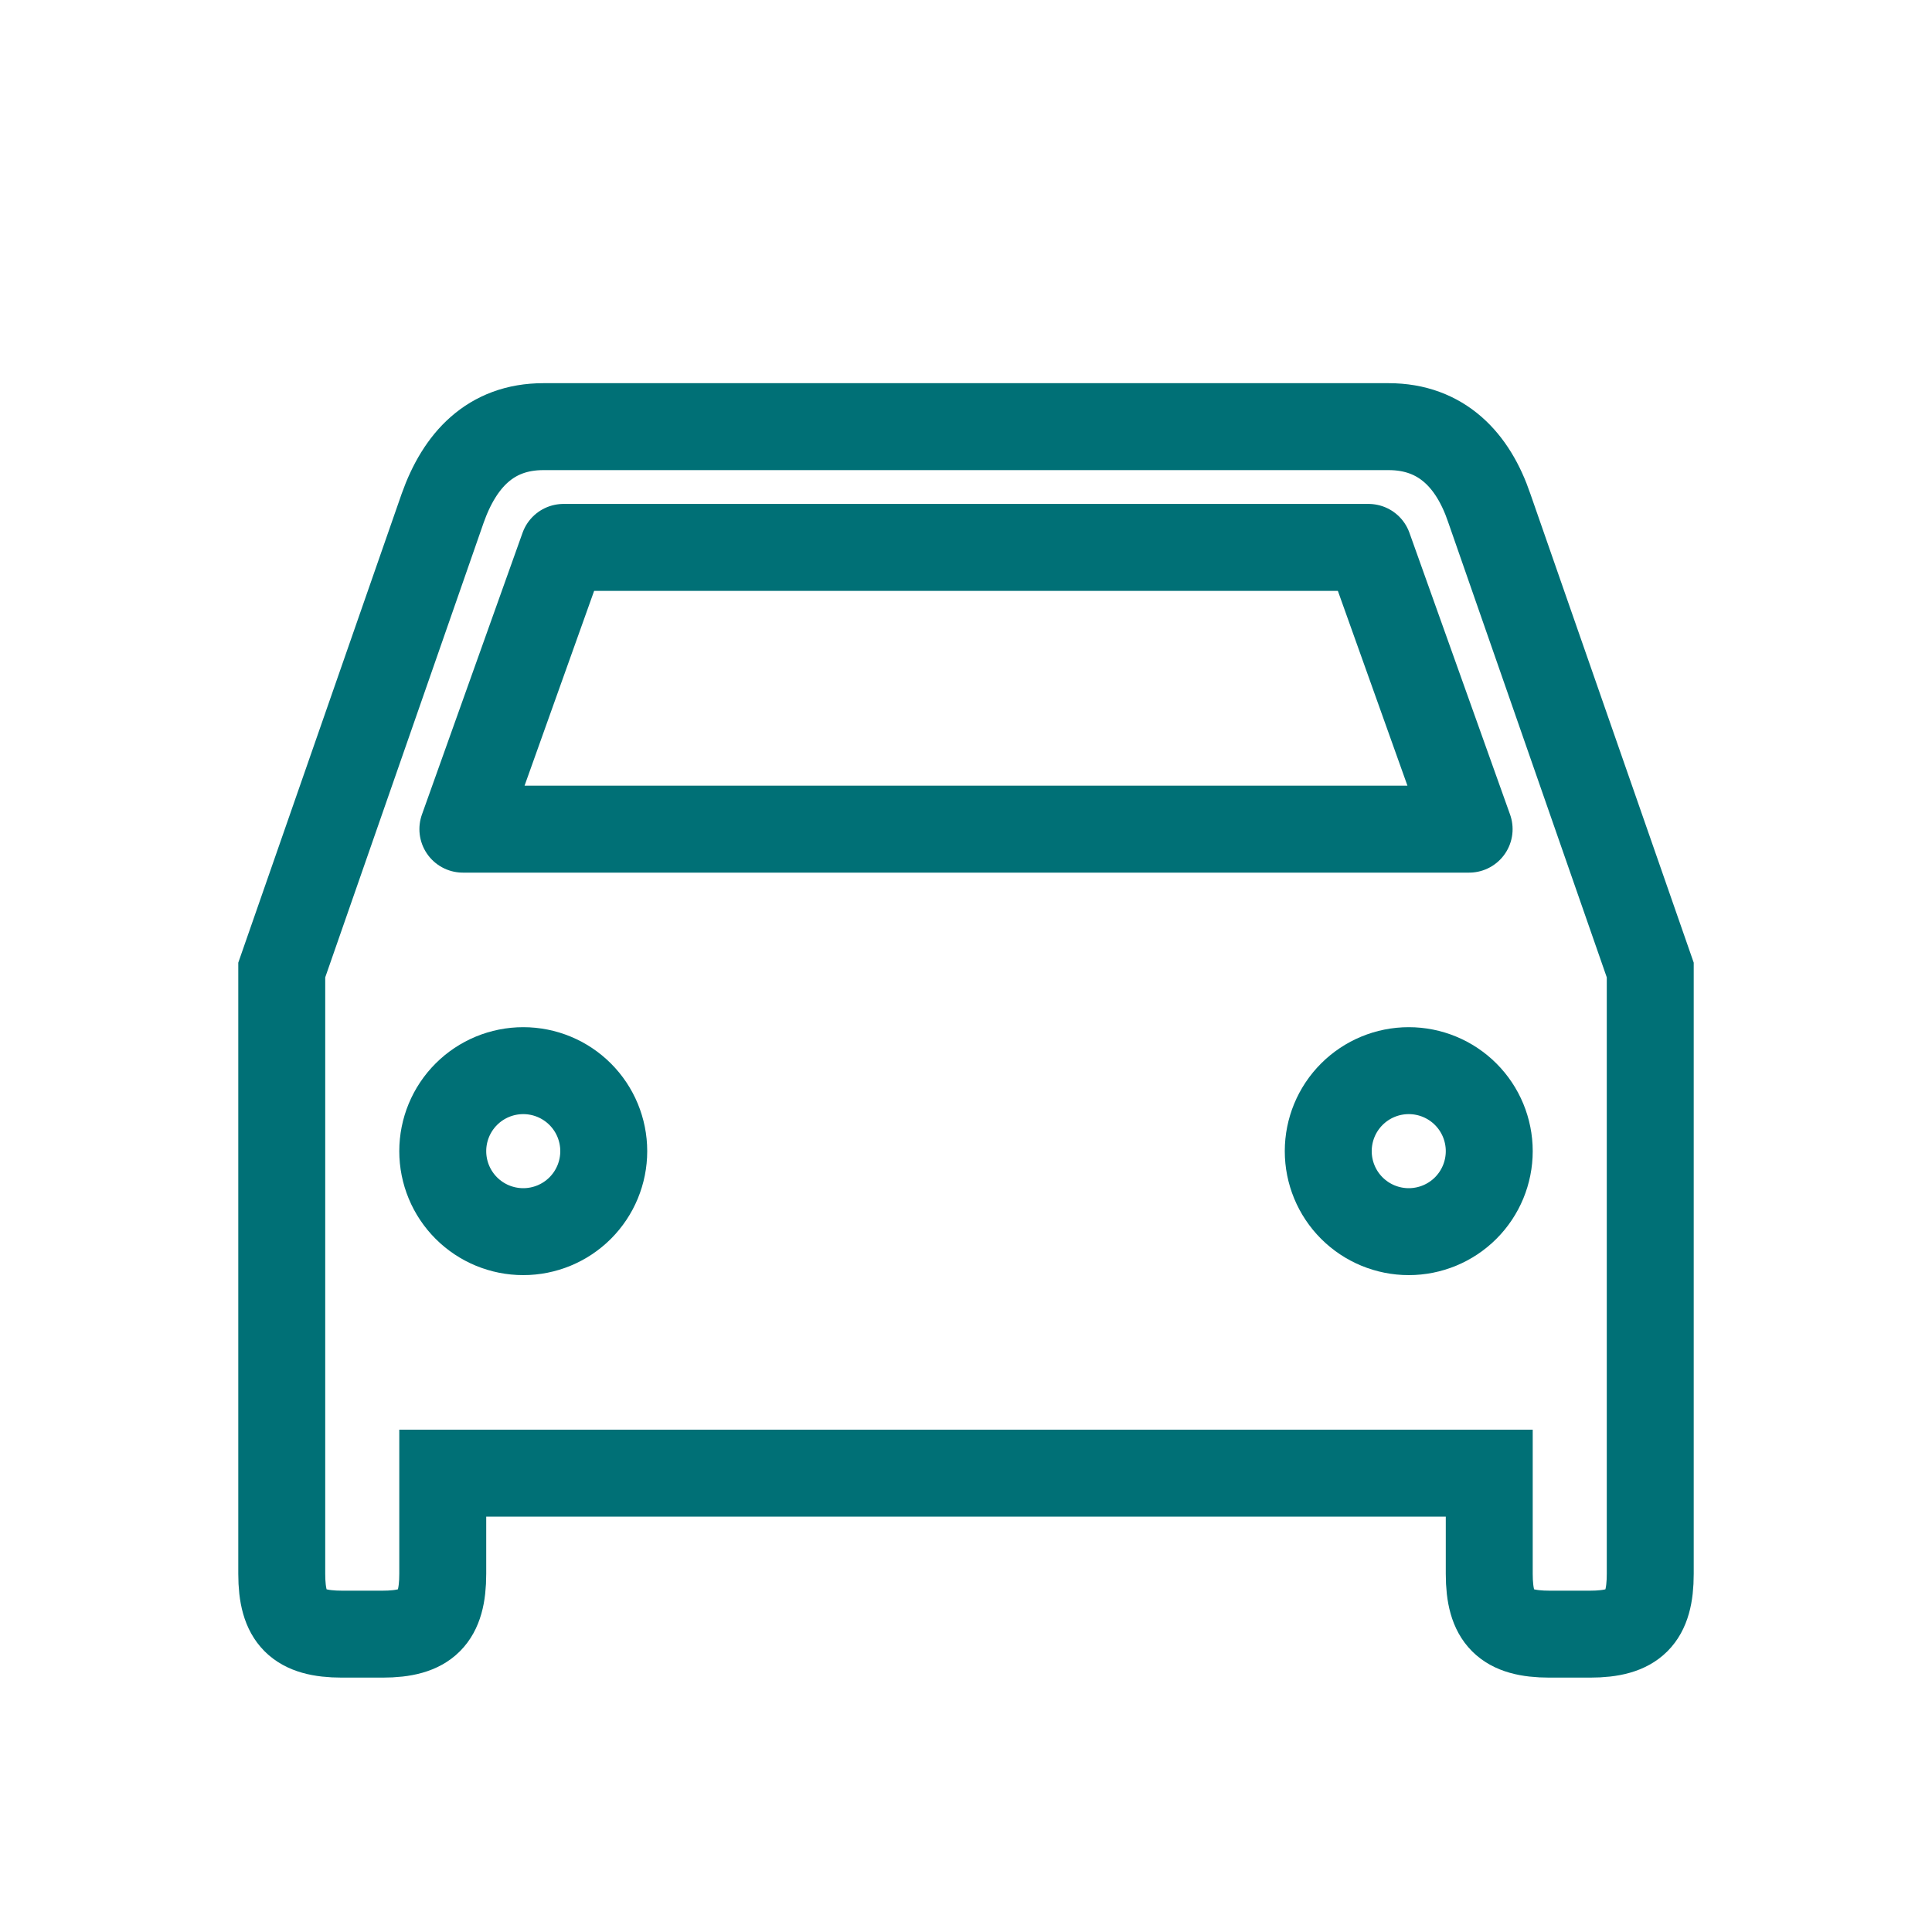 <svg width="60" height="60" viewBox="0 0 60 60" fill="none" xmlns="http://www.w3.org/2000/svg">
<g clip-path="url(#clip0_31_98)">
<path d="M46.25 15.775C45.75 14.3 44.775 13.25 43.125 13.25H16.875C15.225 13.25 14.275 14.3 13.75 15.775L8.75 30.125V48.875C8.75 50.25 9.25 50.75 10.625 50.75H11.875C13.25 50.75 13.75 50.25 13.75 48.875V45.75H46.25V48.875C46.25 50.25 46.75 50.75 48.125 50.75H49.375C50.75 50.75 51.25 50.25 51.25 48.875V30.125L46.25 15.775Z" stroke="#007076" stroke-width="2.7"/>
<path d="M16.25 38.25C15.587 38.25 14.951 37.987 14.482 37.518C14.013 37.049 13.75 36.413 13.75 35.75C13.75 35.087 14.013 34.451 14.482 33.982C14.951 33.513 15.587 33.25 16.25 33.25C16.913 33.25 17.549 33.513 18.018 33.982C18.487 34.451 18.75 35.087 18.75 35.75C18.75 36.413 18.487 37.049 18.018 37.518C17.549 37.987 16.913 38.25 16.25 38.25ZM43.75 38.25C43.087 38.25 42.451 37.987 41.982 37.518C41.513 37.049 41.25 36.413 41.25 35.75C41.25 35.087 41.513 34.451 41.982 33.982C42.451 33.513 43.087 33.25 43.75 33.25C44.413 33.25 45.049 33.513 45.518 33.982C45.987 34.451 46.25 35.087 46.25 35.75C46.25 36.413 45.987 37.049 45.518 37.518C45.049 37.987 44.413 38.25 43.75 38.25Z" stroke="#007076" stroke-width="2.7"/>
<path d="M14.375 25.75L17.5 17H42.5L45.625 25.75H14.375Z" stroke="#007076" stroke-width="2.7" stroke-linejoin="round"/>
</g>
<defs>
<clipPath id="clip0_31_98">
<rect width="60" height="60" fill="white"/>
</clipPath>
</defs>
</svg>

